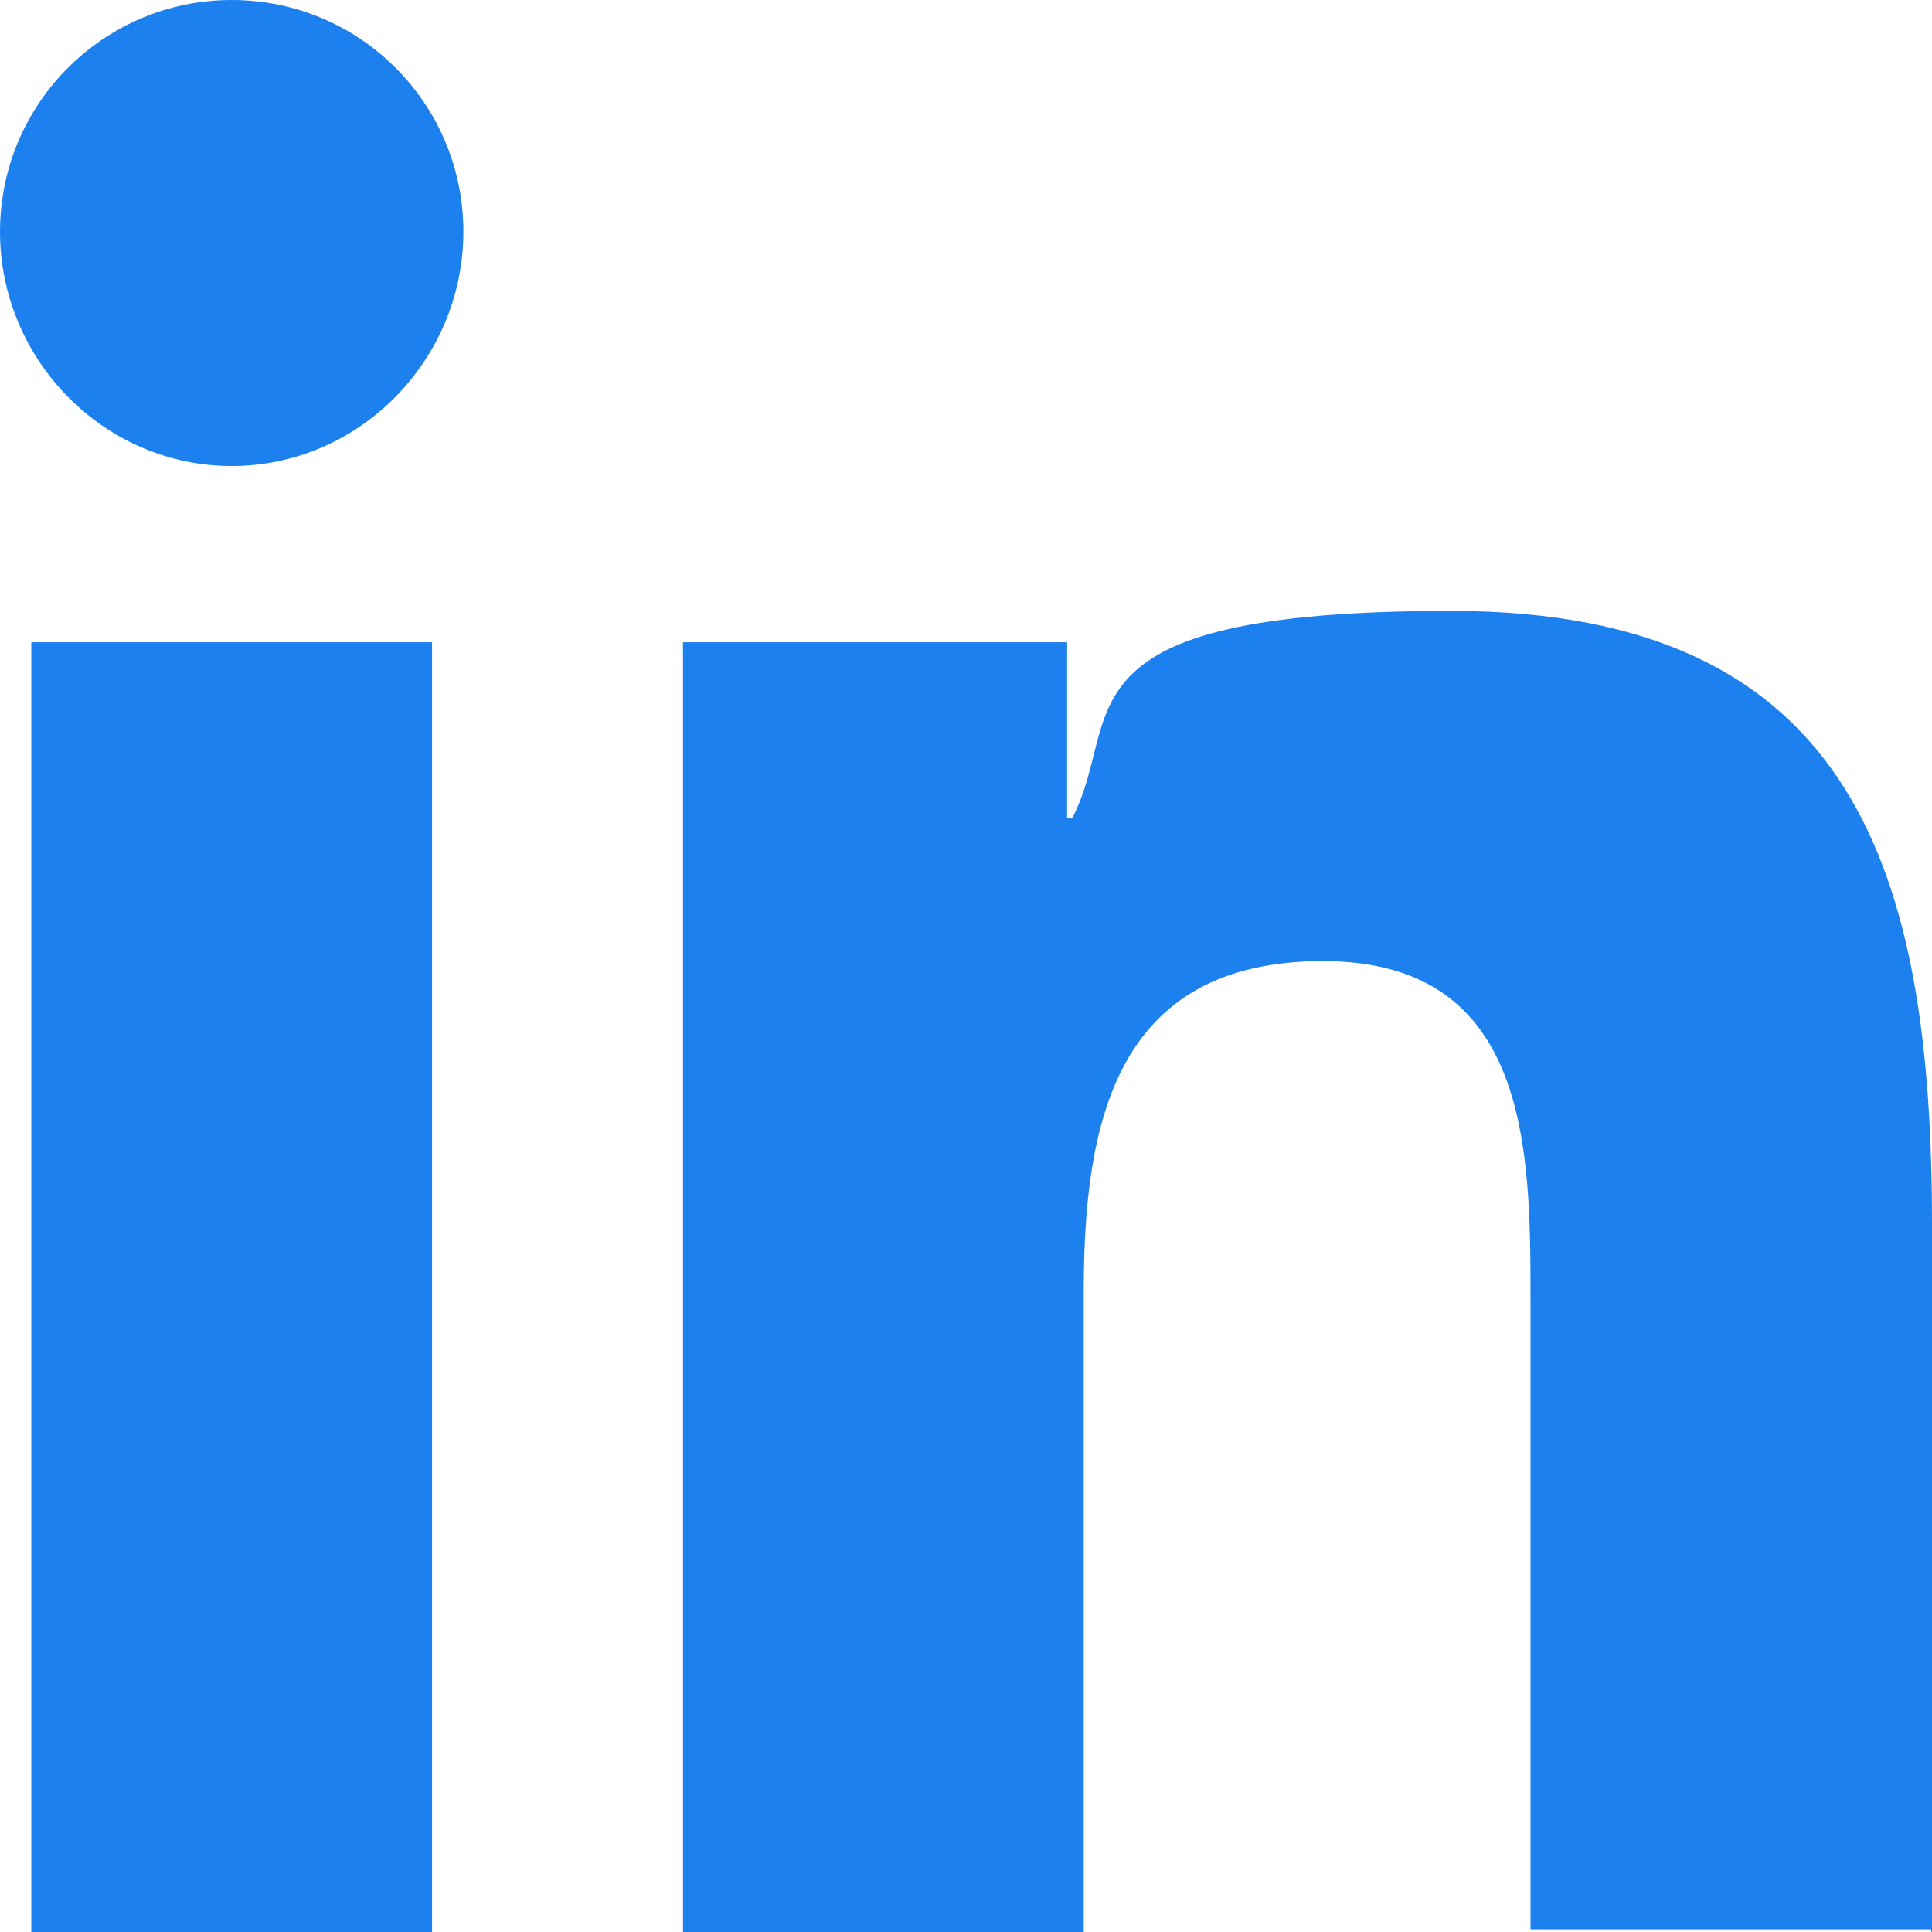 <?xml version="1.0" encoding="UTF-8"?>
<svg id="Layer_1" xmlns="http://www.w3.org/2000/svg" version="1.1" viewBox="0 0 512 512">
  <!-- Generator: Adobe Illustrator 29.5.1, SVG Export Plug-In . SVG Version: 2.1.0 Build 141)  -->
  <defs>
    <style>
      .st0 {
        fill: #1c80ee;
      }
    </style>
  </defs>
  <path class="st0" d="M512,512v-187.5c0-92.2-19.8-162.6-127.4-162.6s-86.4,28.2-100.5,55h-1.3v-46.7h-101.8v341.8h106.2v-169.6c0-44.8,8.3-87.7,63.4-87.7s55,50.6,55,90.2v166.4h106.2v.6ZM8.3,170.2h106.2v341.8H8.3V170.2ZM61.4,0C27.5,0,0,27.5,0,61.4s27.5,62.1,61.4,62.1,61.4-28.2,61.4-62.1S95.4,0,61.4,0Z"/>
</svg>